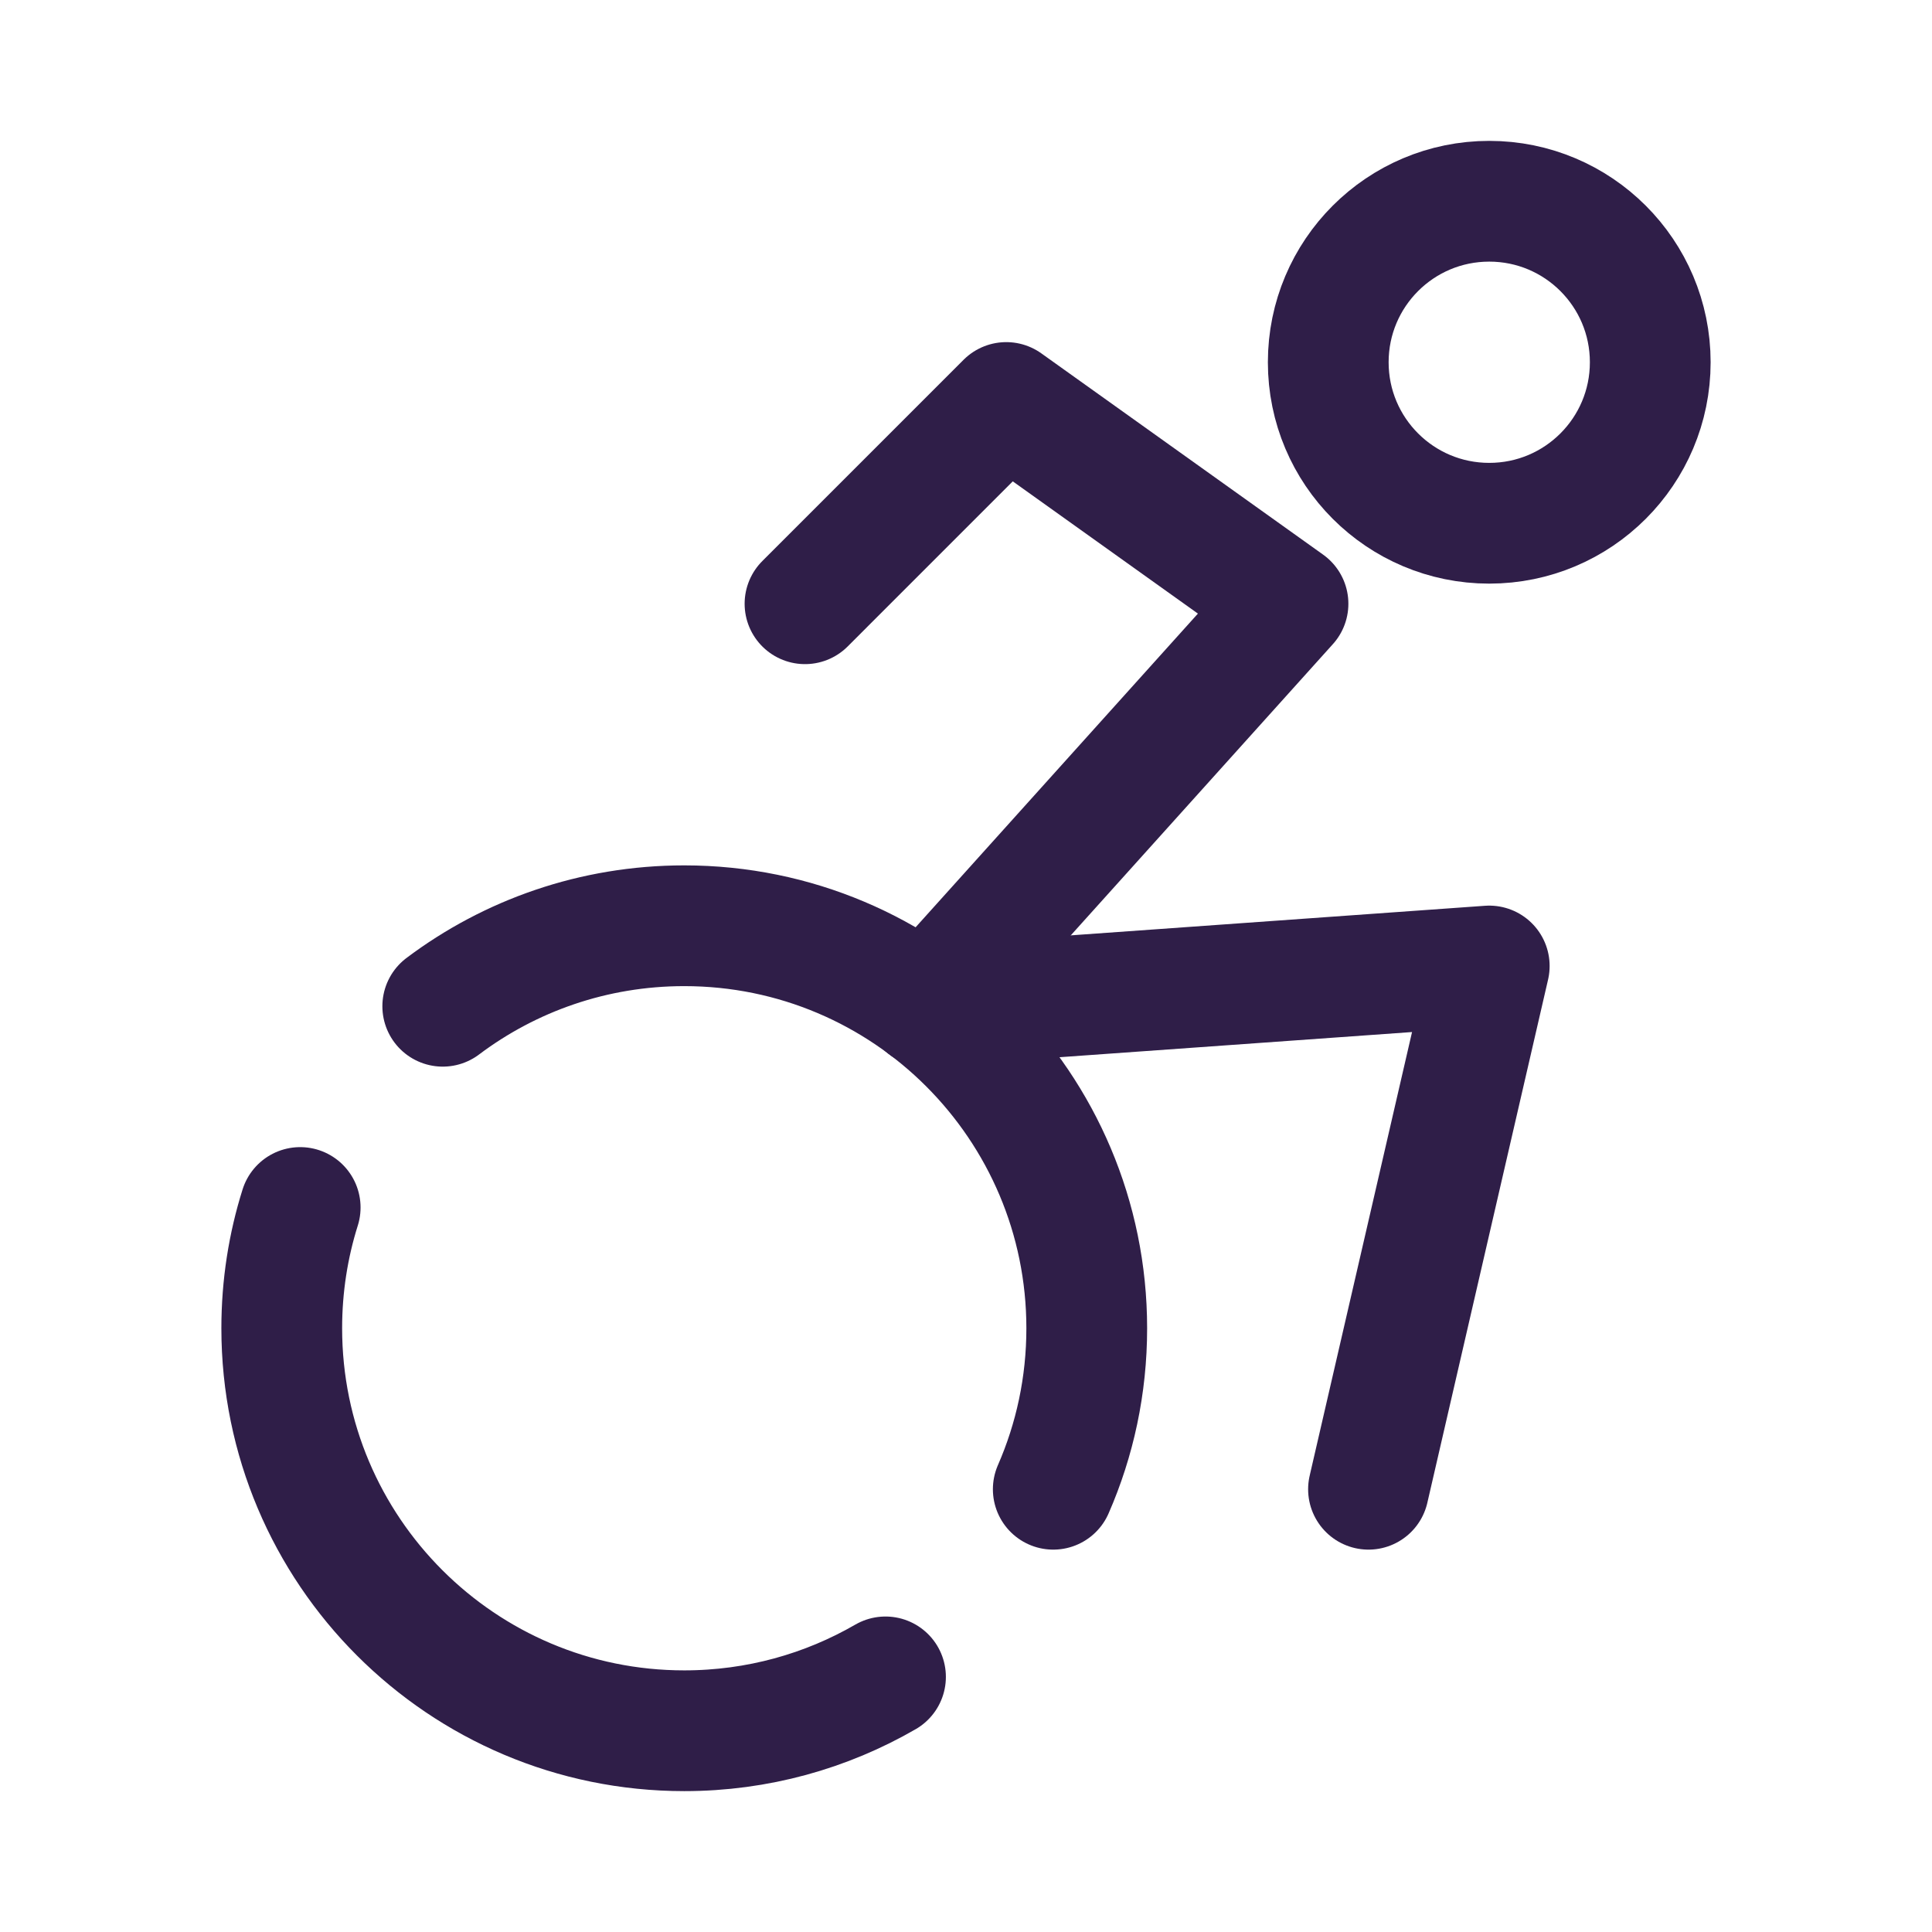 <svg width="24" height="24" viewBox="0 0 24 24" fill="none" xmlns="http://www.w3.org/2000/svg">
<path d="M11.5 12.5L18.5 12L17 18.5" stroke="#2F1E48" stroke-width="1.5" stroke-linecap="round" stroke-linejoin="round"/>
<path d="M11.5 12.5L16 7.5L12.5 5L10 7.5" stroke="#2F1E48" stroke-width="1.5" stroke-linecap="round" stroke-linejoin="round"/>
<path d="M18.5 6.5C17.395 6.5 16.5 5.605 16.5 4.5C16.5 3.395 17.395 2.5 18.5 2.5C19.605 2.5 20.5 3.395 20.5 4.5C20.5 5.605 19.605 6.5 18.5 6.5Z" stroke="#2F1E48" stroke-width="1.5" stroke-linecap="round" stroke-linejoin="round"/>
<path d="M5.5 12.5C6.335 11.872 7.374 11.5 8.5 11.5C11.261 11.5 13.5 13.739 13.5 16.5C13.5 17.211 13.352 17.887 13.084 18.5M3.729 15C3.58 15.473 3.5 15.977 3.5 16.5C3.5 19.261 5.739 21.5 8.5 21.5C9.411 21.5 10.265 21.256 11 20.831" stroke="#2F1E48" stroke-width="1.5" stroke-linecap="round" stroke-linejoin="round"/>
</svg>
